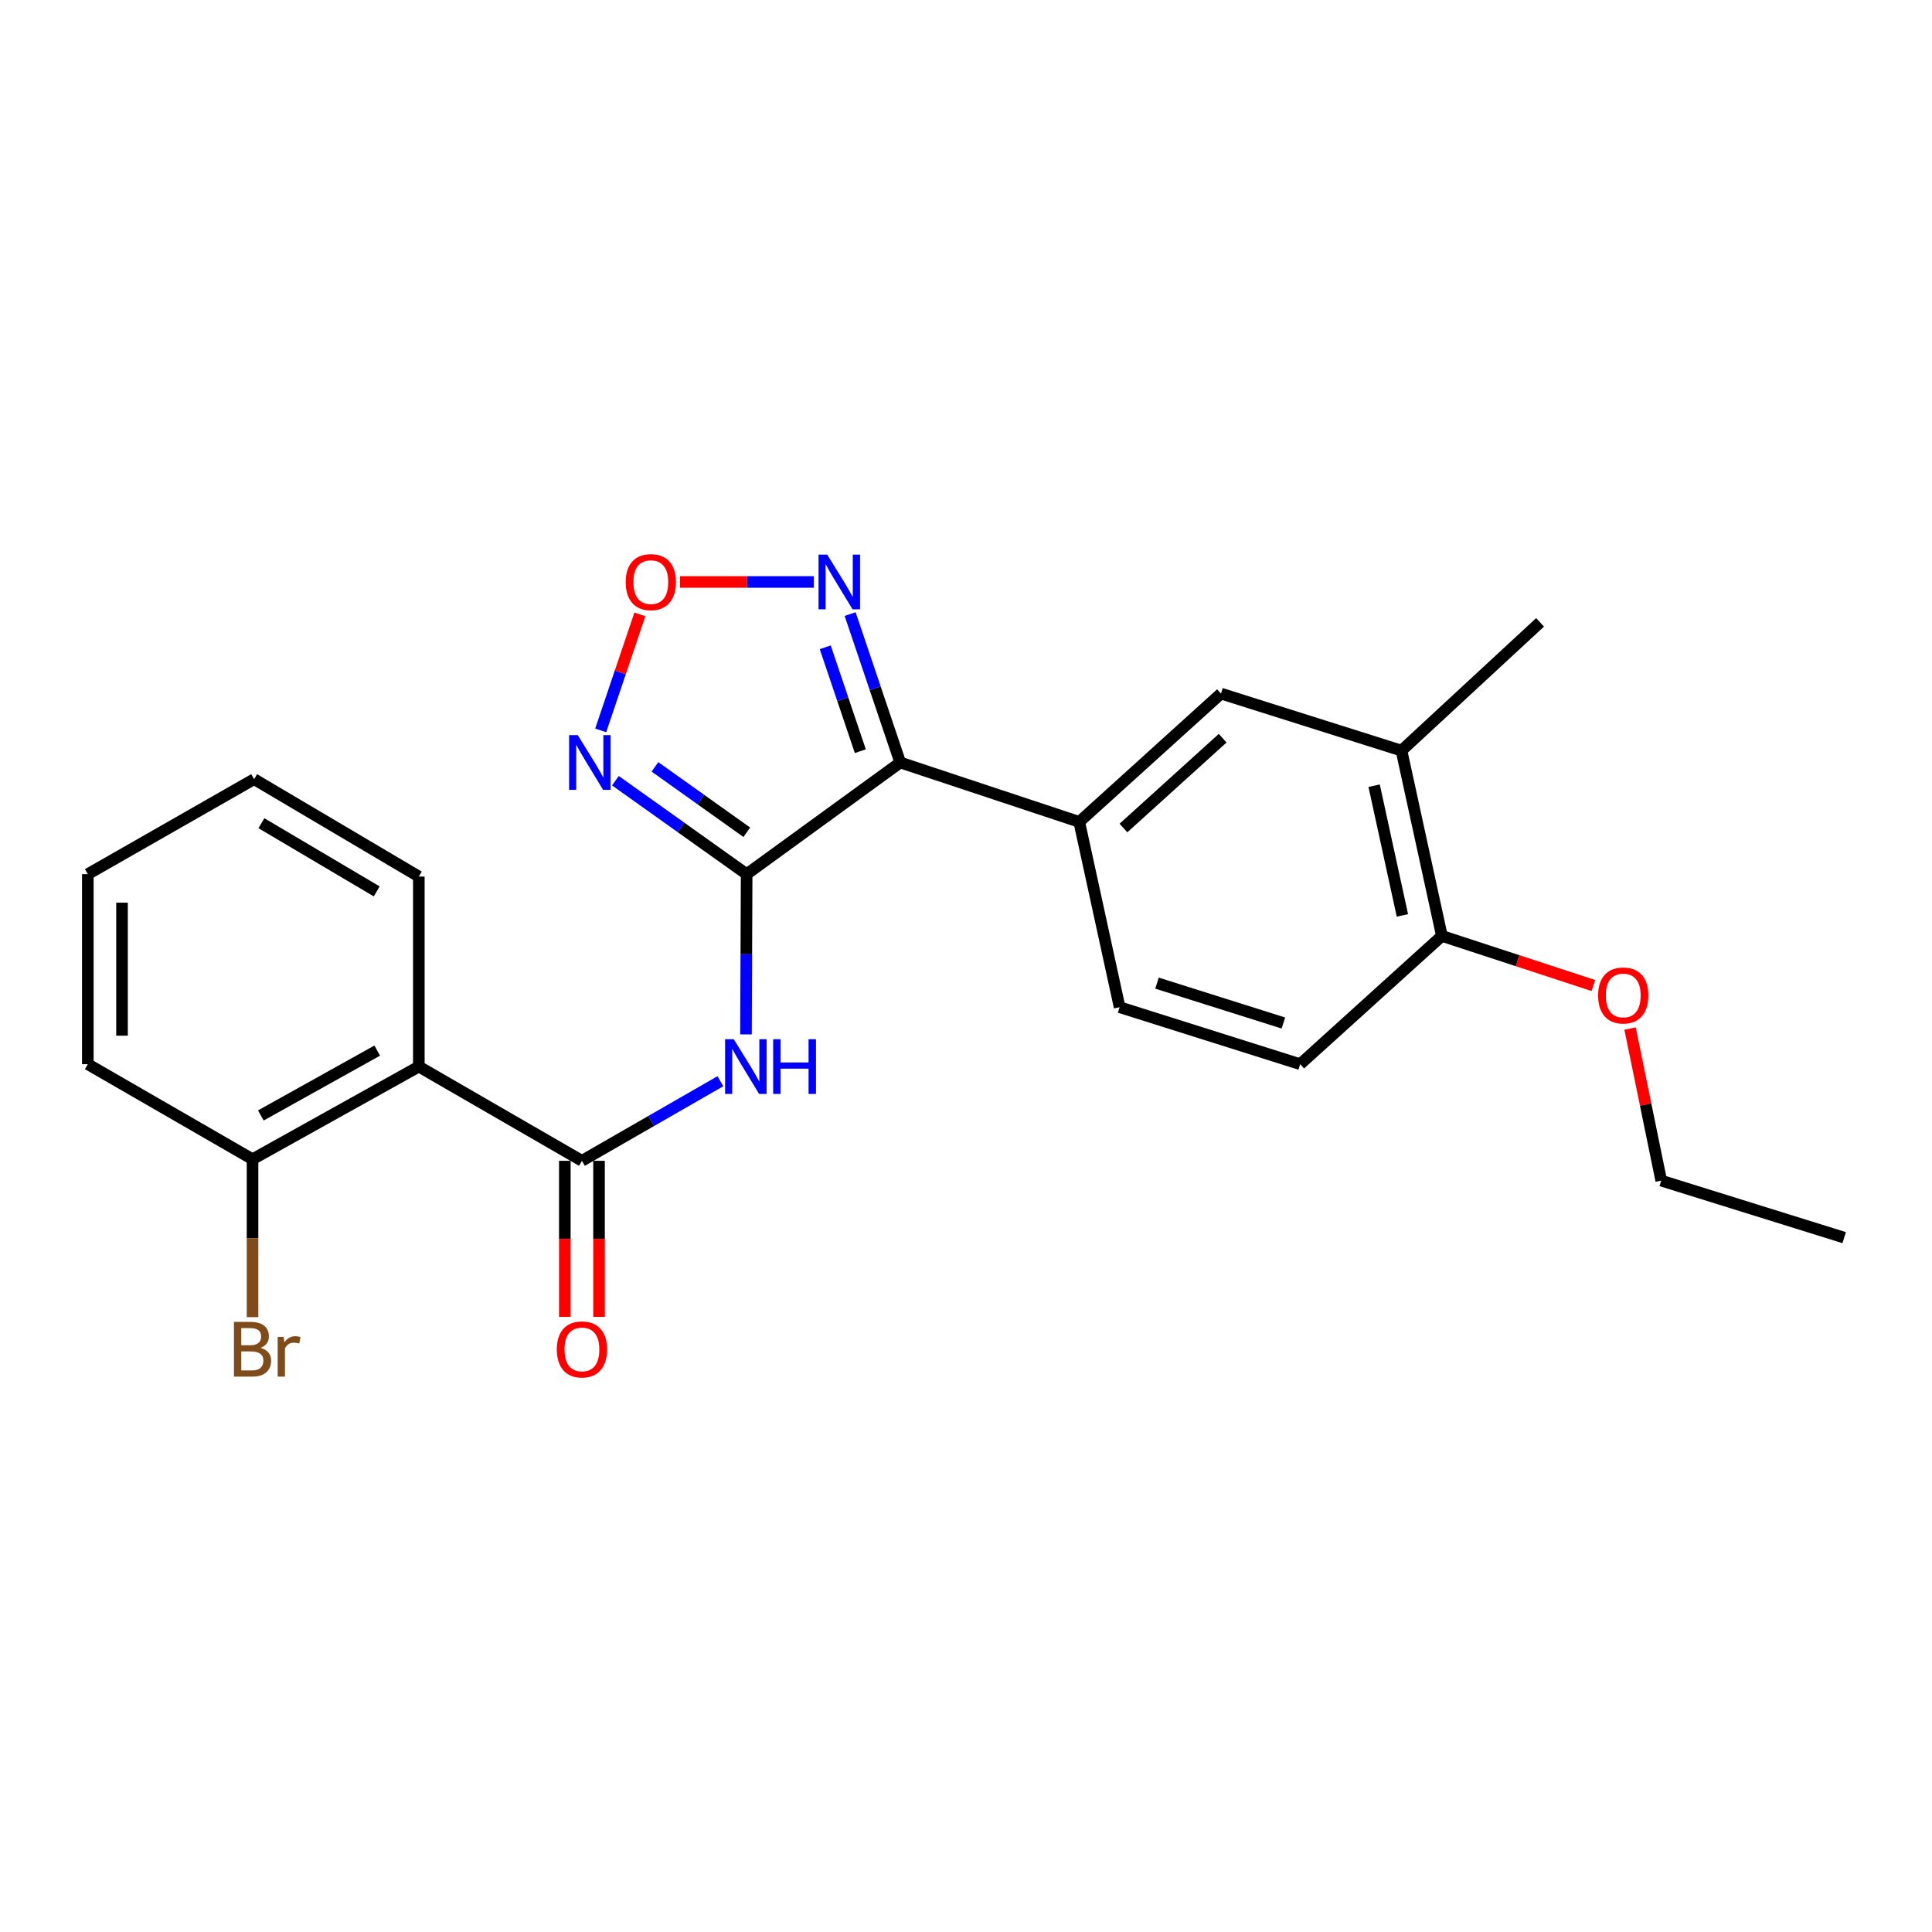 <?xml version='1.0' encoding='iso-8859-1'?>
<svg version='1.1' baseProfile='full'
              xmlns='http://www.w3.org/2000/svg'
                      xmlns:rdkit='http://www.rdkit.org/xml'
                      xmlns:xlink='http://www.w3.org/1999/xlink'
                  xml:space='preserve'
width='1000px' height='1000px' viewBox='0 0 1000 1000'>
<!-- END OF HEADER -->
<rect style='opacity:1.0;fill:#FFFFFF;stroke:none' width='1000' height='1000' x='0' y='0'> </rect>
<path class='bond-0' d='M 386.464,452.46 L 465.968,394.674' style='fill:none;fill-rule:evenodd;stroke:#000000;stroke-width:6px;stroke-linecap:butt;stroke-linejoin:miter;stroke-opacity:1' />
<path class='bond-1' d='M 386.464,452.46 L 386.292,493.934' style='fill:none;fill-rule:evenodd;stroke:#000000;stroke-width:6px;stroke-linecap:butt;stroke-linejoin:miter;stroke-opacity:1' />
<path class='bond-1' d='M 386.292,493.934 L 386.12,535.408' style='fill:none;fill-rule:evenodd;stroke:#0000FF;stroke-width:6px;stroke-linecap:butt;stroke-linejoin:miter;stroke-opacity:1' />
<path class='bond-3' d='M 386.464,452.46 L 352.502,428.277' style='fill:none;fill-rule:evenodd;stroke:#000000;stroke-width:6px;stroke-linecap:butt;stroke-linejoin:miter;stroke-opacity:1' />
<path class='bond-3' d='M 352.502,428.277 L 318.539,404.095' style='fill:none;fill-rule:evenodd;stroke:#0000FF;stroke-width:6px;stroke-linecap:butt;stroke-linejoin:miter;stroke-opacity:1' />
<path class='bond-3' d='M 386.545,430.783 L 362.771,413.855' style='fill:none;fill-rule:evenodd;stroke:#000000;stroke-width:6px;stroke-linecap:butt;stroke-linejoin:miter;stroke-opacity:1' />
<path class='bond-3' d='M 362.771,413.855 L 338.997,396.927' style='fill:none;fill-rule:evenodd;stroke:#0000FF;stroke-width:6px;stroke-linecap:butt;stroke-linejoin:miter;stroke-opacity:1' />
<path class='bond-4' d='M 465.968,394.674 L 452.998,356.262' style='fill:none;fill-rule:evenodd;stroke:#000000;stroke-width:6px;stroke-linecap:butt;stroke-linejoin:miter;stroke-opacity:1' />
<path class='bond-4' d='M 452.998,356.262 L 440.028,317.849' style='fill:none;fill-rule:evenodd;stroke:#0000FF;stroke-width:6px;stroke-linecap:butt;stroke-linejoin:miter;stroke-opacity:1' />
<path class='bond-4' d='M 445.303,388.814 L 436.224,361.925' style='fill:none;fill-rule:evenodd;stroke:#000000;stroke-width:6px;stroke-linecap:butt;stroke-linejoin:miter;stroke-opacity:1' />
<path class='bond-4' d='M 436.224,361.925 L 427.145,335.037' style='fill:none;fill-rule:evenodd;stroke:#0000FF;stroke-width:6px;stroke-linecap:butt;stroke-linejoin:miter;stroke-opacity:1' />
<path class='bond-7' d='M 465.968,394.674 L 558.612,425.411' style='fill:none;fill-rule:evenodd;stroke:#000000;stroke-width:6px;stroke-linecap:butt;stroke-linejoin:miter;stroke-opacity:1' />
<path class='bond-2' d='M 372.865,559.639 L 337.036,580.237' style='fill:none;fill-rule:evenodd;stroke:#0000FF;stroke-width:6px;stroke-linecap:butt;stroke-linejoin:miter;stroke-opacity:1' />
<path class='bond-2' d='M 337.036,580.237 L 301.207,600.834' style='fill:none;fill-rule:evenodd;stroke:#000000;stroke-width:6px;stroke-linecap:butt;stroke-linejoin:miter;stroke-opacity:1' />
<path class='bond-6' d='M 301.207,600.834 L 216.786,552.058' style='fill:none;fill-rule:evenodd;stroke:#000000;stroke-width:6px;stroke-linecap:butt;stroke-linejoin:miter;stroke-opacity:1' />
<path class='bond-11' d='M 292.355,600.834 L 292.355,641.226' style='fill:none;fill-rule:evenodd;stroke:#000000;stroke-width:6px;stroke-linecap:butt;stroke-linejoin:miter;stroke-opacity:1' />
<path class='bond-11' d='M 292.355,641.226 L 292.355,681.618' style='fill:none;fill-rule:evenodd;stroke:#FF0000;stroke-width:6px;stroke-linecap:butt;stroke-linejoin:miter;stroke-opacity:1' />
<path class='bond-11' d='M 310.059,600.834 L 310.059,641.226' style='fill:none;fill-rule:evenodd;stroke:#000000;stroke-width:6px;stroke-linecap:butt;stroke-linejoin:miter;stroke-opacity:1' />
<path class='bond-11' d='M 310.059,641.226 L 310.059,681.618' style='fill:none;fill-rule:evenodd;stroke:#FF0000;stroke-width:6px;stroke-linecap:butt;stroke-linejoin:miter;stroke-opacity:1' />
<path class='bond-5' d='M 310.922,378.048 L 321.058,348.029' style='fill:none;fill-rule:evenodd;stroke:#0000FF;stroke-width:6px;stroke-linecap:butt;stroke-linejoin:miter;stroke-opacity:1' />
<path class='bond-5' d='M 321.058,348.029 L 331.194,318.011' style='fill:none;fill-rule:evenodd;stroke:#FF0000;stroke-width:6px;stroke-linecap:butt;stroke-linejoin:miter;stroke-opacity:1' />
<path class='bond-24' d='M 421.236,301.223 L 386.604,301.223' style='fill:none;fill-rule:evenodd;stroke:#0000FF;stroke-width:6px;stroke-linecap:butt;stroke-linejoin:miter;stroke-opacity:1' />
<path class='bond-24' d='M 386.604,301.223 L 351.971,301.223' style='fill:none;fill-rule:evenodd;stroke:#FF0000;stroke-width:6px;stroke-linecap:butt;stroke-linejoin:miter;stroke-opacity:1' />
<path class='bond-10' d='M 216.786,552.058 L 130.712,600.018' style='fill:none;fill-rule:evenodd;stroke:#000000;stroke-width:6px;stroke-linecap:butt;stroke-linejoin:miter;stroke-opacity:1' />
<path class='bond-10' d='M 195.257,543.786 L 135.006,577.358' style='fill:none;fill-rule:evenodd;stroke:#000000;stroke-width:6px;stroke-linecap:butt;stroke-linejoin:miter;stroke-opacity:1' />
<path class='bond-16' d='M 216.786,552.058 L 216.786,453.709' style='fill:none;fill-rule:evenodd;stroke:#000000;stroke-width:6px;stroke-linecap:butt;stroke-linejoin:miter;stroke-opacity:1' />
<path class='bond-8' d='M 558.612,425.411 L 631.978,358.999' style='fill:none;fill-rule:evenodd;stroke:#000000;stroke-width:6px;stroke-linecap:butt;stroke-linejoin:miter;stroke-opacity:1' />
<path class='bond-8' d='M 581.498,428.575 L 632.854,382.087' style='fill:none;fill-rule:evenodd;stroke:#000000;stroke-width:6px;stroke-linecap:butt;stroke-linejoin:miter;stroke-opacity:1' />
<path class='bond-13' d='M 558.612,425.411 L 579.513,521.321' style='fill:none;fill-rule:evenodd;stroke:#000000;stroke-width:6px;stroke-linecap:butt;stroke-linejoin:miter;stroke-opacity:1' />
<path class='bond-9' d='M 631.978,358.999 L 725.409,388.517' style='fill:none;fill-rule:evenodd;stroke:#000000;stroke-width:6px;stroke-linecap:butt;stroke-linejoin:miter;stroke-opacity:1' />
<path class='bond-18' d='M 725.409,388.517 L 797.142,322.125' style='fill:none;fill-rule:evenodd;stroke:#000000;stroke-width:6px;stroke-linecap:butt;stroke-linejoin:miter;stroke-opacity:1' />
<path class='bond-25' d='M 725.409,388.517 L 746.32,484.427' style='fill:none;fill-rule:evenodd;stroke:#000000;stroke-width:6px;stroke-linecap:butt;stroke-linejoin:miter;stroke-opacity:1' />
<path class='bond-25' d='M 711.247,406.675 L 725.885,473.812' style='fill:none;fill-rule:evenodd;stroke:#000000;stroke-width:6px;stroke-linecap:butt;stroke-linejoin:miter;stroke-opacity:1' />
<path class='bond-15' d='M 130.712,600.018 L 130.712,640.888' style='fill:none;fill-rule:evenodd;stroke:#000000;stroke-width:6px;stroke-linecap:butt;stroke-linejoin:miter;stroke-opacity:1' />
<path class='bond-15' d='M 130.712,640.888 L 130.712,681.758' style='fill:none;fill-rule:evenodd;stroke:#7F4C19;stroke-width:6px;stroke-linecap:butt;stroke-linejoin:miter;stroke-opacity:1' />
<path class='bond-19' d='M 130.712,600.018 L 45.455,550.819' style='fill:none;fill-rule:evenodd;stroke:#000000;stroke-width:6px;stroke-linecap:butt;stroke-linejoin:miter;stroke-opacity:1' />
<path class='bond-12' d='M 746.32,484.427 L 672.974,550.819' style='fill:none;fill-rule:evenodd;stroke:#000000;stroke-width:6px;stroke-linecap:butt;stroke-linejoin:miter;stroke-opacity:1' />
<path class='bond-17' d='M 746.32,484.427 L 785.517,497.266' style='fill:none;fill-rule:evenodd;stroke:#000000;stroke-width:6px;stroke-linecap:butt;stroke-linejoin:miter;stroke-opacity:1' />
<path class='bond-17' d='M 785.517,497.266 L 824.714,510.106' style='fill:none;fill-rule:evenodd;stroke:#FF0000;stroke-width:6px;stroke-linecap:butt;stroke-linejoin:miter;stroke-opacity:1' />
<path class='bond-14' d='M 579.513,521.321 L 672.974,550.819' style='fill:none;fill-rule:evenodd;stroke:#000000;stroke-width:6px;stroke-linecap:butt;stroke-linejoin:miter;stroke-opacity:1' />
<path class='bond-14' d='M 598.861,508.862 L 664.283,529.51' style='fill:none;fill-rule:evenodd;stroke:#000000;stroke-width:6px;stroke-linecap:butt;stroke-linejoin:miter;stroke-opacity:1' />
<path class='bond-21' d='M 216.786,453.709 L 131.528,403.29' style='fill:none;fill-rule:evenodd;stroke:#000000;stroke-width:6px;stroke-linecap:butt;stroke-linejoin:miter;stroke-opacity:1' />
<path class='bond-21' d='M 194.985,461.386 L 135.305,426.092' style='fill:none;fill-rule:evenodd;stroke:#000000;stroke-width:6px;stroke-linecap:butt;stroke-linejoin:miter;stroke-opacity:1' />
<path class='bond-20' d='M 843.713,532.381 L 851.784,571.732' style='fill:none;fill-rule:evenodd;stroke:#FF0000;stroke-width:6px;stroke-linecap:butt;stroke-linejoin:miter;stroke-opacity:1' />
<path class='bond-20' d='M 851.784,571.732 L 859.855,611.083' style='fill:none;fill-rule:evenodd;stroke:#000000;stroke-width:6px;stroke-linecap:butt;stroke-linejoin:miter;stroke-opacity:1' />
<path class='bond-26' d='M 45.455,550.819 L 45.455,452.46' style='fill:none;fill-rule:evenodd;stroke:#000000;stroke-width:6px;stroke-linecap:butt;stroke-linejoin:miter;stroke-opacity:1' />
<path class='bond-26' d='M 63.159,536.065 L 63.159,467.214' style='fill:none;fill-rule:evenodd;stroke:#000000;stroke-width:6px;stroke-linecap:butt;stroke-linejoin:miter;stroke-opacity:1' />
<path class='bond-22' d='M 859.855,611.083 L 954.545,640.601' style='fill:none;fill-rule:evenodd;stroke:#000000;stroke-width:6px;stroke-linecap:butt;stroke-linejoin:miter;stroke-opacity:1' />
<path class='bond-23' d='M 131.528,403.29 L 45.455,452.46' style='fill:none;fill-rule:evenodd;stroke:#000000;stroke-width:6px;stroke-linecap:butt;stroke-linejoin:miter;stroke-opacity:1' />
<path  class='atom-2' d='M 379.791 537.898
L 389.071 552.898
Q 389.991 554.378, 391.471 557.058
Q 392.951 559.738, 393.031 559.898
L 393.031 537.898
L 396.791 537.898
L 396.791 566.218
L 392.911 566.218
L 382.951 549.818
Q 381.791 547.898, 380.551 545.698
Q 379.351 543.498, 378.991 542.818
L 378.991 566.218
L 375.311 566.218
L 375.311 537.898
L 379.791 537.898
' fill='#0000FF'/>
<path  class='atom-2' d='M 400.191 537.898
L 404.031 537.898
L 404.031 549.938
L 418.511 549.938
L 418.511 537.898
L 422.351 537.898
L 422.351 566.218
L 418.511 566.218
L 418.511 553.138
L 404.031 553.138
L 404.031 566.218
L 400.191 566.218
L 400.191 537.898
' fill='#0000FF'/>
<path  class='atom-4' d='M 299.049 380.514
L 308.329 395.514
Q 309.249 396.994, 310.729 399.674
Q 312.209 402.354, 312.289 402.514
L 312.289 380.514
L 316.049 380.514
L 316.049 408.834
L 312.169 408.834
L 302.209 392.434
Q 301.049 390.514, 299.809 388.314
Q 298.609 386.114, 298.249 385.434
L 298.249 408.834
L 294.569 408.834
L 294.569 380.514
L 299.049 380.514
' fill='#0000FF'/>
<path  class='atom-5' d='M 428.154 287.063
L 437.434 302.063
Q 438.354 303.543, 439.834 306.223
Q 441.314 308.903, 441.394 309.063
L 441.394 287.063
L 445.154 287.063
L 445.154 315.383
L 441.274 315.383
L 431.314 298.983
Q 430.154 297.063, 428.914 294.863
Q 427.714 292.663, 427.354 291.983
L 427.354 315.383
L 423.674 315.383
L 423.674 287.063
L 428.154 287.063
' fill='#0000FF'/>
<path  class='atom-6' d='M 323.862 301.303
Q 323.862 294.503, 327.222 290.703
Q 330.582 286.903, 336.862 286.903
Q 343.142 286.903, 346.502 290.703
Q 349.862 294.503, 349.862 301.303
Q 349.862 308.183, 346.462 312.103
Q 343.062 315.983, 336.862 315.983
Q 330.622 315.983, 327.222 312.103
Q 323.862 308.223, 323.862 301.303
M 336.862 312.783
Q 341.182 312.783, 343.502 309.903
Q 345.862 306.983, 345.862 301.303
Q 345.862 295.743, 343.502 292.943
Q 341.182 290.103, 336.862 290.103
Q 332.542 290.103, 330.182 292.903
Q 327.862 295.703, 327.862 301.303
Q 327.862 307.023, 330.182 309.903
Q 332.542 312.783, 336.862 312.783
' fill='#FF0000'/>
<path  class='atom-12' d='M 288.207 698.457
Q 288.207 691.657, 291.567 687.857
Q 294.927 684.057, 301.207 684.057
Q 307.487 684.057, 310.847 687.857
Q 314.207 691.657, 314.207 698.457
Q 314.207 705.337, 310.807 709.257
Q 307.407 713.137, 301.207 713.137
Q 294.967 713.137, 291.567 709.257
Q 288.207 705.377, 288.207 698.457
M 301.207 709.937
Q 305.527 709.937, 307.847 707.057
Q 310.207 704.137, 310.207 698.457
Q 310.207 692.897, 307.847 690.097
Q 305.527 687.257, 301.207 687.257
Q 296.887 687.257, 294.527 690.057
Q 292.207 692.857, 292.207 698.457
Q 292.207 704.177, 294.527 707.057
Q 296.887 709.937, 301.207 709.937
' fill='#FF0000'/>
<path  class='atom-16' d='M 134.852 697.657
Q 137.572 698.417, 138.932 700.097
Q 140.332 701.737, 140.332 704.177
Q 140.332 708.097, 137.812 710.337
Q 135.332 712.537, 130.612 712.537
L 121.092 712.537
L 121.092 684.217
L 129.452 684.217
Q 134.292 684.217, 136.732 686.177
Q 139.172 688.137, 139.172 691.737
Q 139.172 696.017, 134.852 697.657
M 124.892 687.417
L 124.892 696.297
L 129.452 696.297
Q 132.252 696.297, 133.692 695.177
Q 135.172 694.017, 135.172 691.737
Q 135.172 687.417, 129.452 687.417
L 124.892 687.417
M 130.612 709.337
Q 133.372 709.337, 134.852 708.017
Q 136.332 706.697, 136.332 704.177
Q 136.332 701.857, 134.692 700.697
Q 133.092 699.497, 130.012 699.497
L 124.892 699.497
L 124.892 709.337
L 130.612 709.337
' fill='#7F4C19'/>
<path  class='atom-16' d='M 146.772 691.977
L 147.212 694.817
Q 149.372 691.617, 152.892 691.617
Q 154.012 691.617, 155.532 692.017
L 154.932 695.377
Q 153.212 694.977, 152.252 694.977
Q 150.572 694.977, 149.452 695.657
Q 148.372 696.297, 147.492 697.857
L 147.492 712.537
L 143.732 712.537
L 143.732 691.977
L 146.772 691.977
' fill='#7F4C19'/>
<path  class='atom-18' d='M 827.184 515.253
Q 827.184 508.453, 830.544 504.653
Q 833.904 500.853, 840.184 500.853
Q 846.464 500.853, 849.824 504.653
Q 853.184 508.453, 853.184 515.253
Q 853.184 522.133, 849.784 526.053
Q 846.384 529.933, 840.184 529.933
Q 833.944 529.933, 830.544 526.053
Q 827.184 522.173, 827.184 515.253
M 840.184 526.733
Q 844.504 526.733, 846.824 523.853
Q 849.184 520.933, 849.184 515.253
Q 849.184 509.693, 846.824 506.893
Q 844.504 504.053, 840.184 504.053
Q 835.864 504.053, 833.504 506.853
Q 831.184 509.653, 831.184 515.253
Q 831.184 520.973, 833.504 523.853
Q 835.864 526.733, 840.184 526.733
' fill='#FF0000'/>
</svg>
